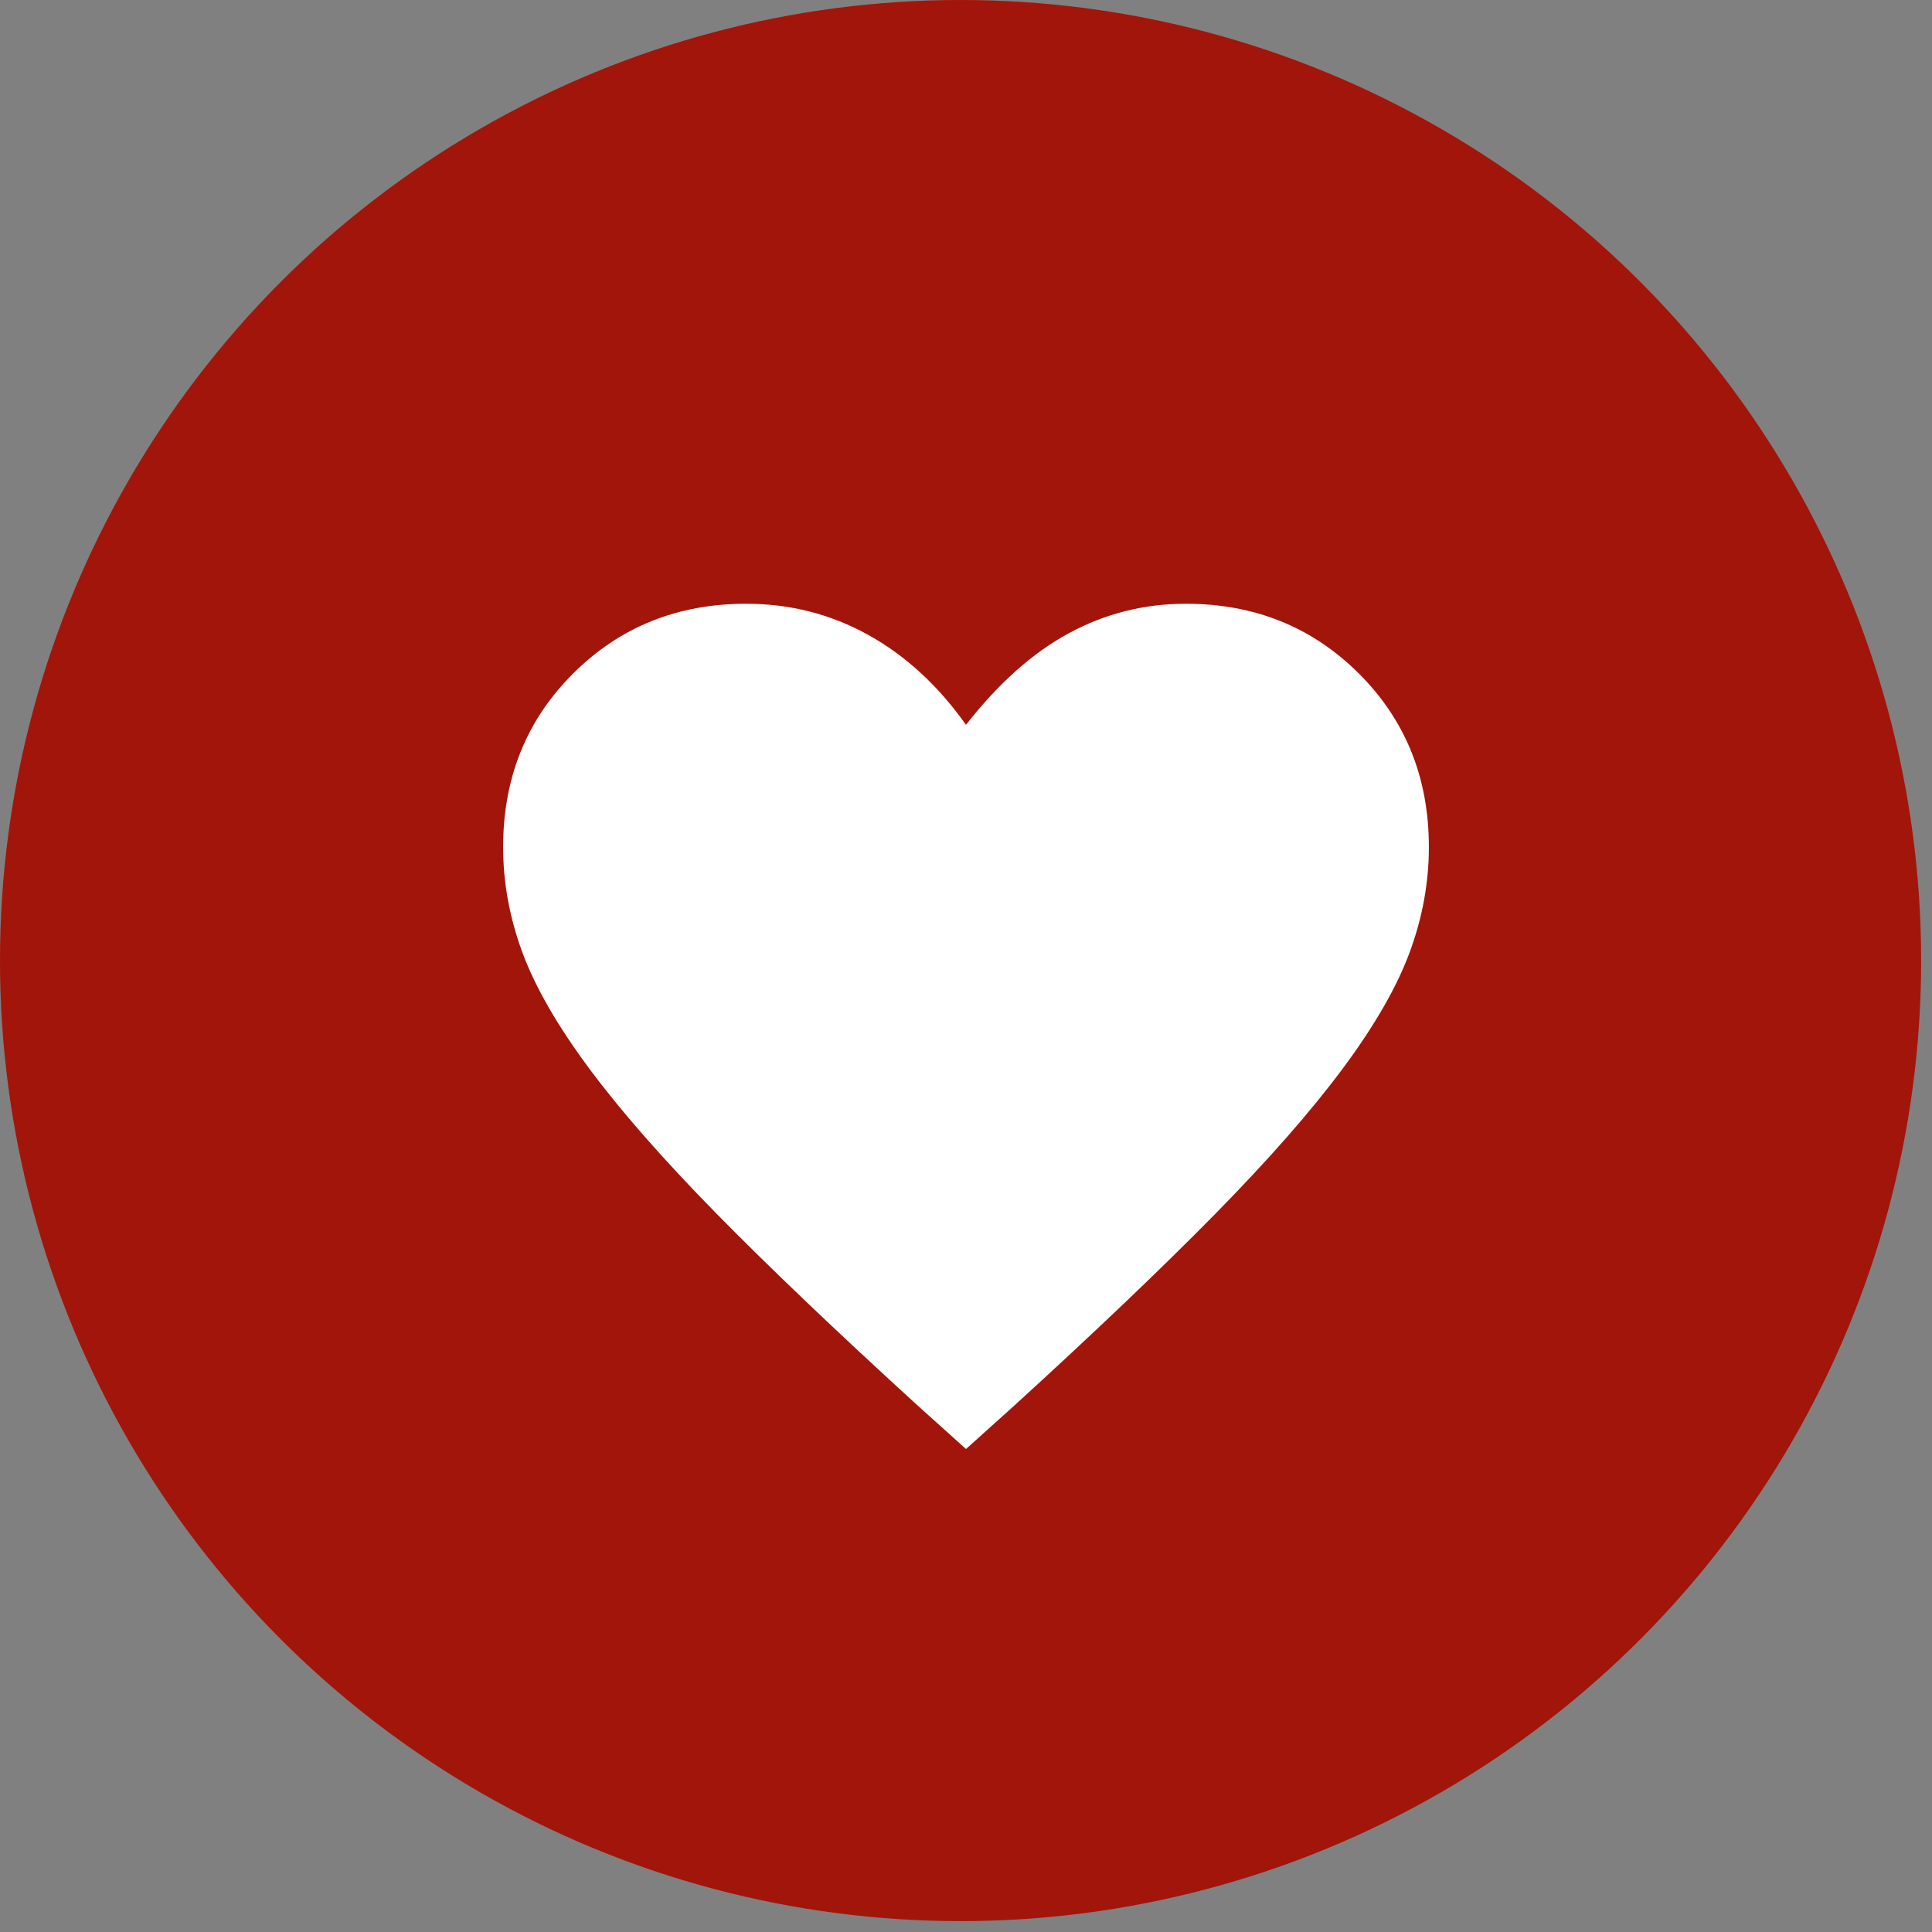 <svg width="96" height="96" viewBox="0 0 96 96" fill="none" xmlns="http://www.w3.org/2000/svg">
<rect x="0" y="0" width="96" height="96" fill="#808080" stroke="none"/>
<circle cx="47.73" cy="47.73" r="47.73" fill="#A2150A"/>
<path d="M48 72L45.642 69.88C41.579 66.175 38.225 62.975 35.58 60.282C32.935 57.589 30.827 55.183 29.255 53.063C27.683 50.943 26.581 49.023 25.949 47.304C25.316 45.585 25 43.847 25 42.09C25 38.652 26.16 35.778 28.479 33.467C30.798 31.155 33.663 30 37.075 30C39.26 30 41.282 30.516 43.141 31.547C45 32.578 46.62 34.068 48 36.016C49.61 33.954 51.316 32.435 53.117 31.461C54.919 30.487 56.855 30 58.925 30C62.337 30 65.202 31.155 67.521 33.467C69.84 35.778 71 38.652 71 42.09C71 43.847 70.684 45.585 70.051 47.304C69.419 49.023 68.317 50.943 66.745 53.063C65.173 55.183 63.065 57.589 60.42 60.282C57.775 62.975 54.421 66.175 50.358 69.88L48 72Z" fill="white"/>
</svg>
